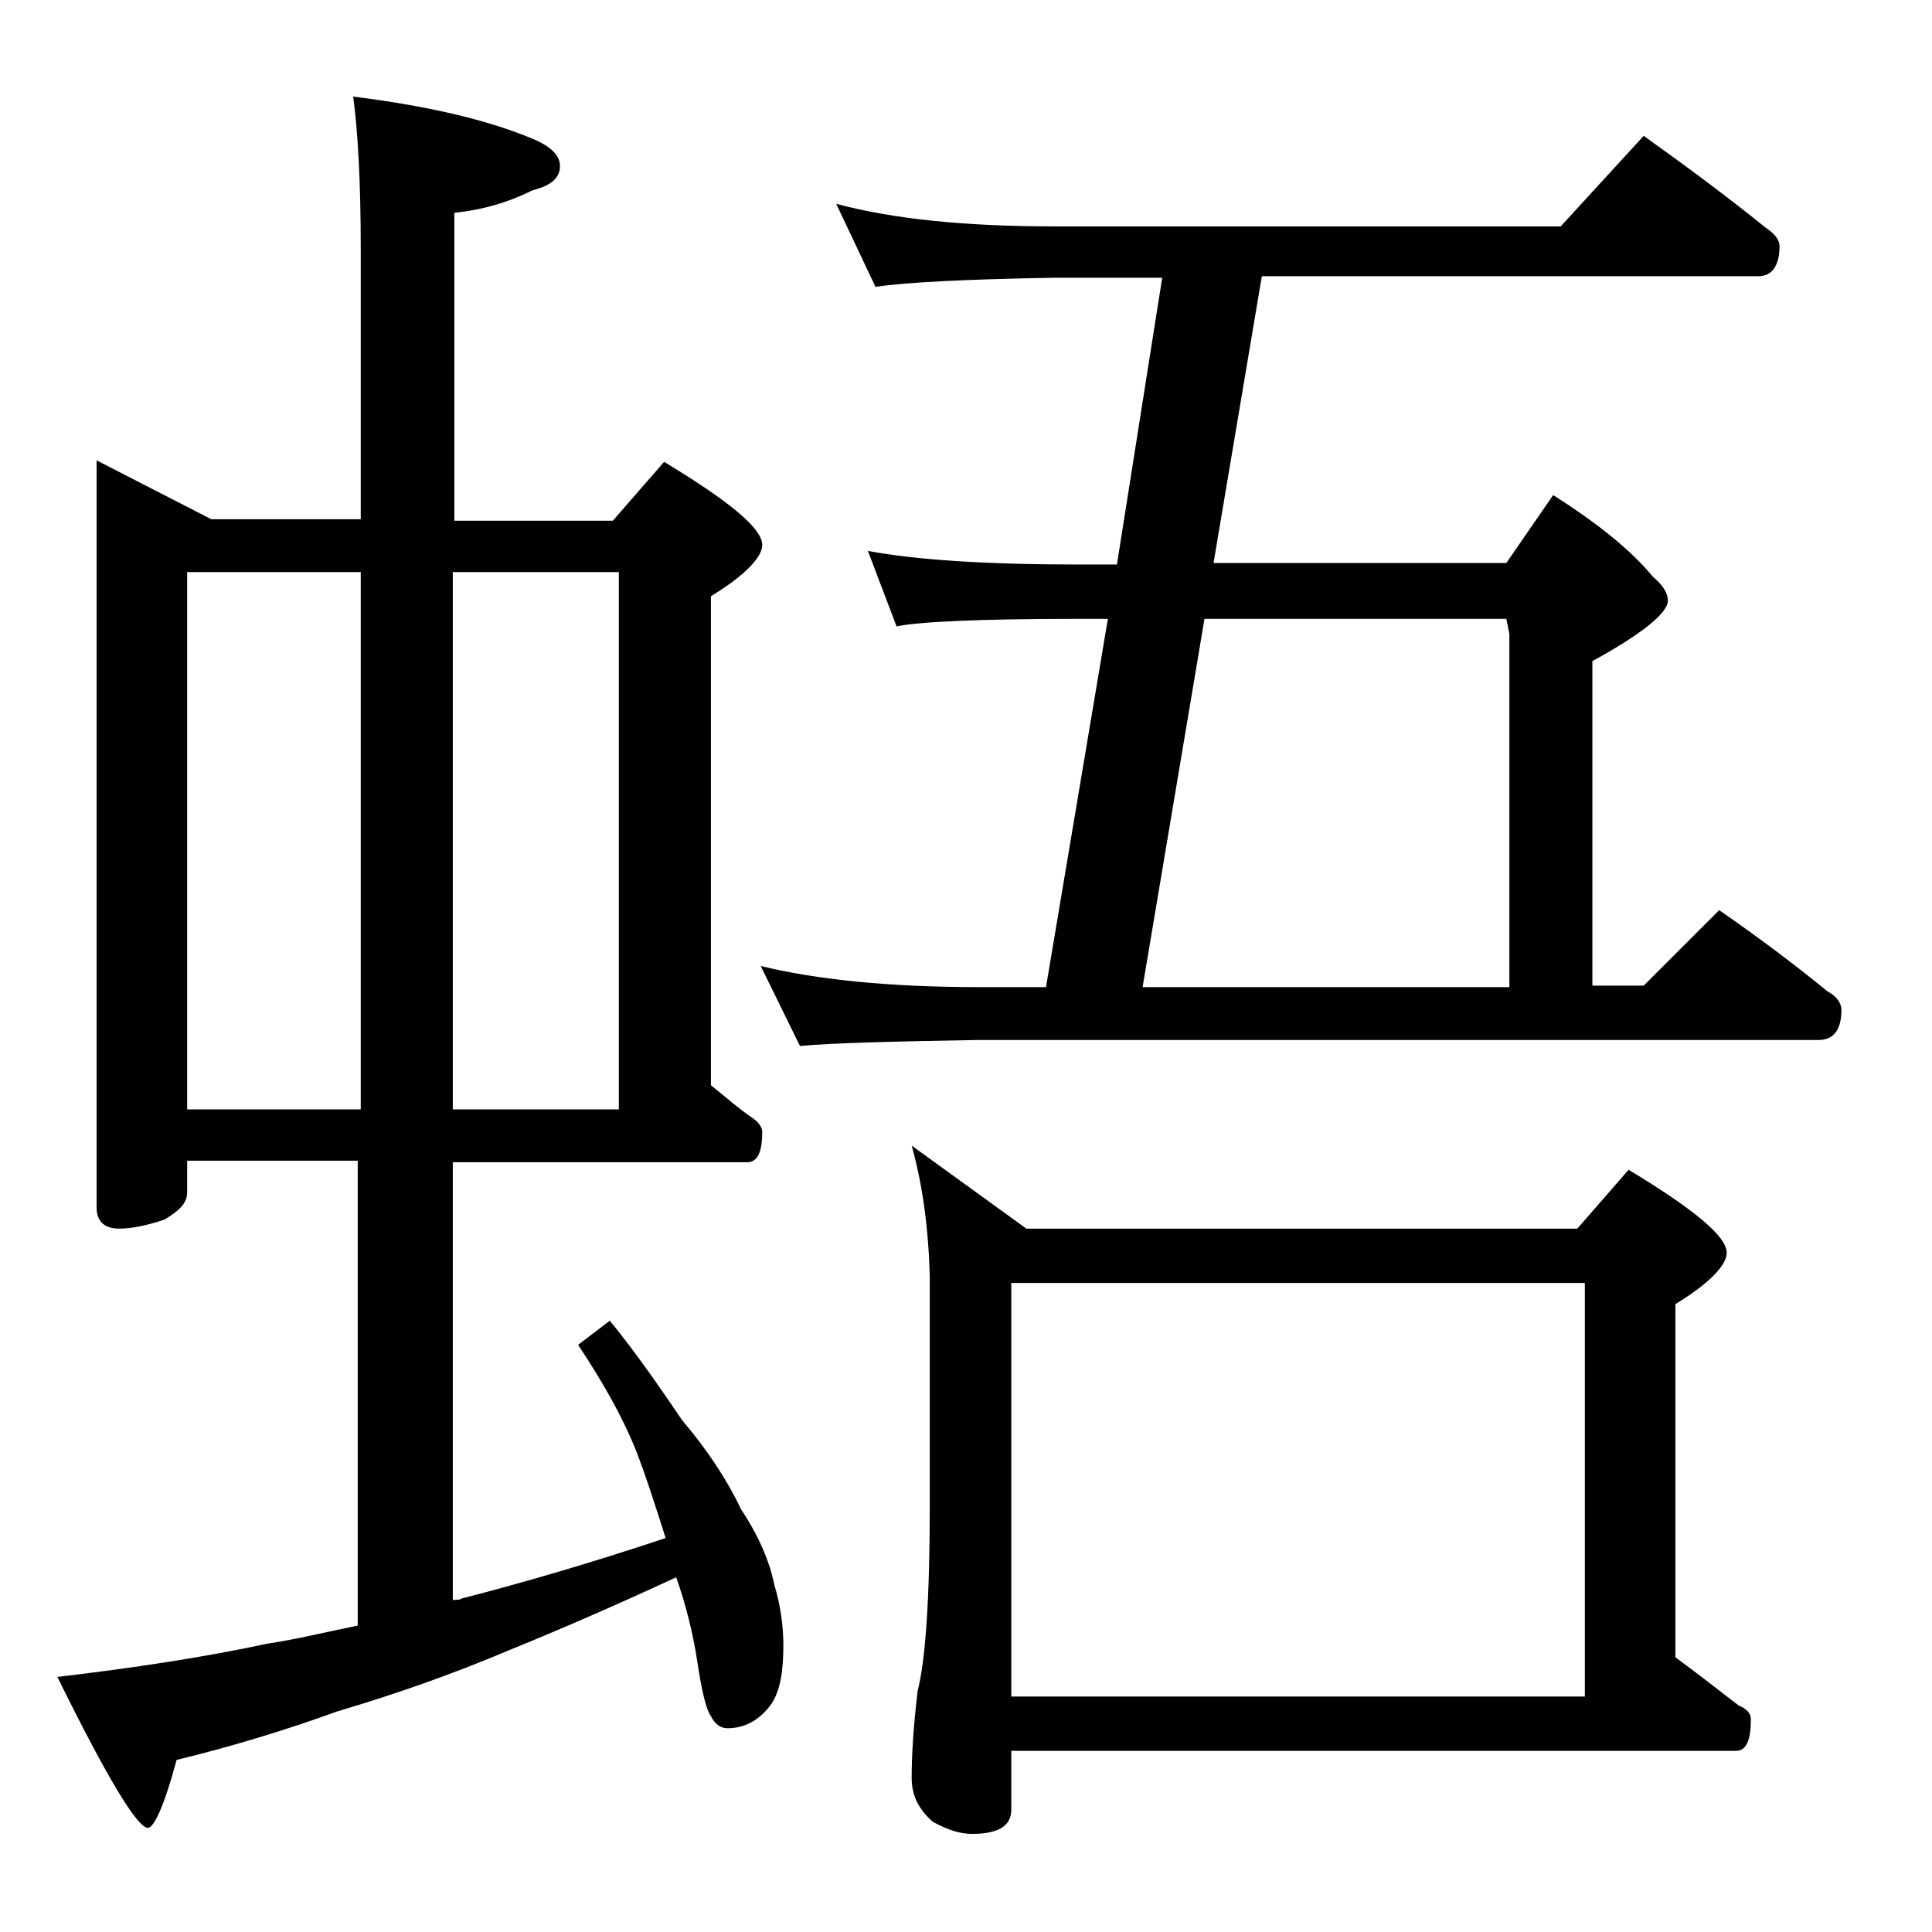 <?xml version="1.0" encoding="utf-8"?>
<!-- Generator: Adobe Illustrator 18.0.0, SVG Export Plug-In . SVG Version: 6.00 Build 0)  -->
<!DOCTYPE svg PUBLIC "-//W3C//DTD SVG 1.1//EN" "http://www.w3.org/Graphics/SVG/1.1/DTD/svg11.dtd">
<svg version="1.1" id="Layer_1" xmlns="http://www.w3.org/2000/svg" xmlns:xlink="http://www.w3.org/1999/xlink" x="0px" y="0px"
	 viewBox="0 0 128 128" enable-background="new 0 0 128 128" xml:space="preserve">
<path d="M6.4,30.5l7.6,3.9h9.9v-18c0-4.4-0.2-7.8-0.5-10c4.8,0.6,8.8,1.5,11.9,2.8c1.2,0.5,1.8,1.1,1.8,1.8c0,0.8-0.6,1.3-1.8,1.6
	c-1.6,0.8-3.3,1.3-5.2,1.5v20.4h10.5l3.4-3.9c4.3,2.6,6.5,4.4,6.5,5.5c0,0.8-1.1,2-3.4,3.4v32.4c1,0.8,1.9,1.6,2.8,2.2
	c0.4,0.3,0.6,0.6,0.6,0.9c0,1.3-0.3,2-1,2H30v29c0.2,0,0.5,0,0.6-0.1c3.9-1,8.4-2.3,13.5-4c-0.7-2.2-1.3-4.1-2-5.9
	c-0.9-2.2-2.2-4.5-3.8-6.9l2.1-1.6c1.8,2.2,3.3,4.4,4.8,6.6c1.7,2,3,4,3.9,5.9c1.2,1.8,1.9,3.5,2.2,5c0.4,1.3,0.6,2.7,0.6,4
	c0,1.7-0.2,3-0.8,3.9c-0.8,1.1-1.8,1.6-2.9,1.6c-0.4,0-0.8-0.2-1.1-0.8c-0.3-0.4-0.6-1.6-0.9-3.6c-0.3-2-0.8-3.9-1.4-5.6
	c-4.1,1.9-7.8,3.5-11,4.8c-4,1.7-7.8,3-11.5,4.1c-3.3,1.2-6.9,2.3-10.6,3.2c-0.8,3-1.5,4.5-1.9,4.5c-0.7,0-2.7-3.3-6-10
	c5.1-0.6,9.7-1.3,13.9-2.2c2-0.3,4-0.8,6-1.2V76.9H12.4V79c0,0.7-0.5,1.2-1.5,1.8c-1.2,0.4-2.2,0.6-3,0.6c-1,0-1.5-0.5-1.5-1.4V30.5
	z M12.4,73.5h11.5V37.9H12.4V73.5z M30,37.9v35.6h11V37.9H30z M55.4,13.5c3.7,1,8.5,1.5,14.5,1.5h33.5l5.5-6c2.8,2,5.5,4,8.1,6.1
	c0.6,0.4,0.9,0.8,0.9,1.2c0,1.3-0.5,2-1.4,2H83.6l-3.2,19h19.4l3.1-4.5c3,1.9,5.2,3.7,6.6,5.4c0.7,0.6,1,1.1,1,1.6
	c0,0.8-1.7,2.2-5,4v21.5h3.4l5-5c2.6,1.8,5,3.6,7.2,5.4c0.6,0.3,0.9,0.8,0.9,1.2c0,1.3-0.5,2-1.5,2H64.9c-5.8,0.1-9.8,0.2-11.9,0.4
	L50.4,64c3.7,0.9,8.5,1.4,14.5,1.4h4.4L73.4,41h-2c-6.6,0-10.6,0.2-12,0.5l-1.9-5c3.2,0.6,7.9,0.9,13.9,0.9H74l3-19h-7.1
	C64,18.5,60.1,18.7,58,19L55.4,13.5z M60.4,75.9l7.6,5.5h36.5l3.4-3.9c4.3,2.6,6.5,4.4,6.5,5.5c0,0.8-1.1,2-3.4,3.4v23.4
	c1.5,1.1,2.9,2.2,4.2,3.2c0.5,0.2,0.8,0.5,0.8,0.9c0,1.4-0.3,2.1-1,2.1H67v3.9c0,1.1-0.9,1.6-2.6,1.6c-0.7,0-1.5-0.2-2.6-0.8
	c-0.9-0.8-1.4-1.7-1.4-2.9c0-1.4,0.1-3.3,0.4-5.8c0.5-1.9,0.8-6,0.8-12.1V84.5C61.5,81.2,61.1,78.4,60.4,75.9z M67,112.4h38V85H67
	V112.4z M100,65.4V42l-0.2-1h-20l-4.1,24.4H100z"/>
</svg>
